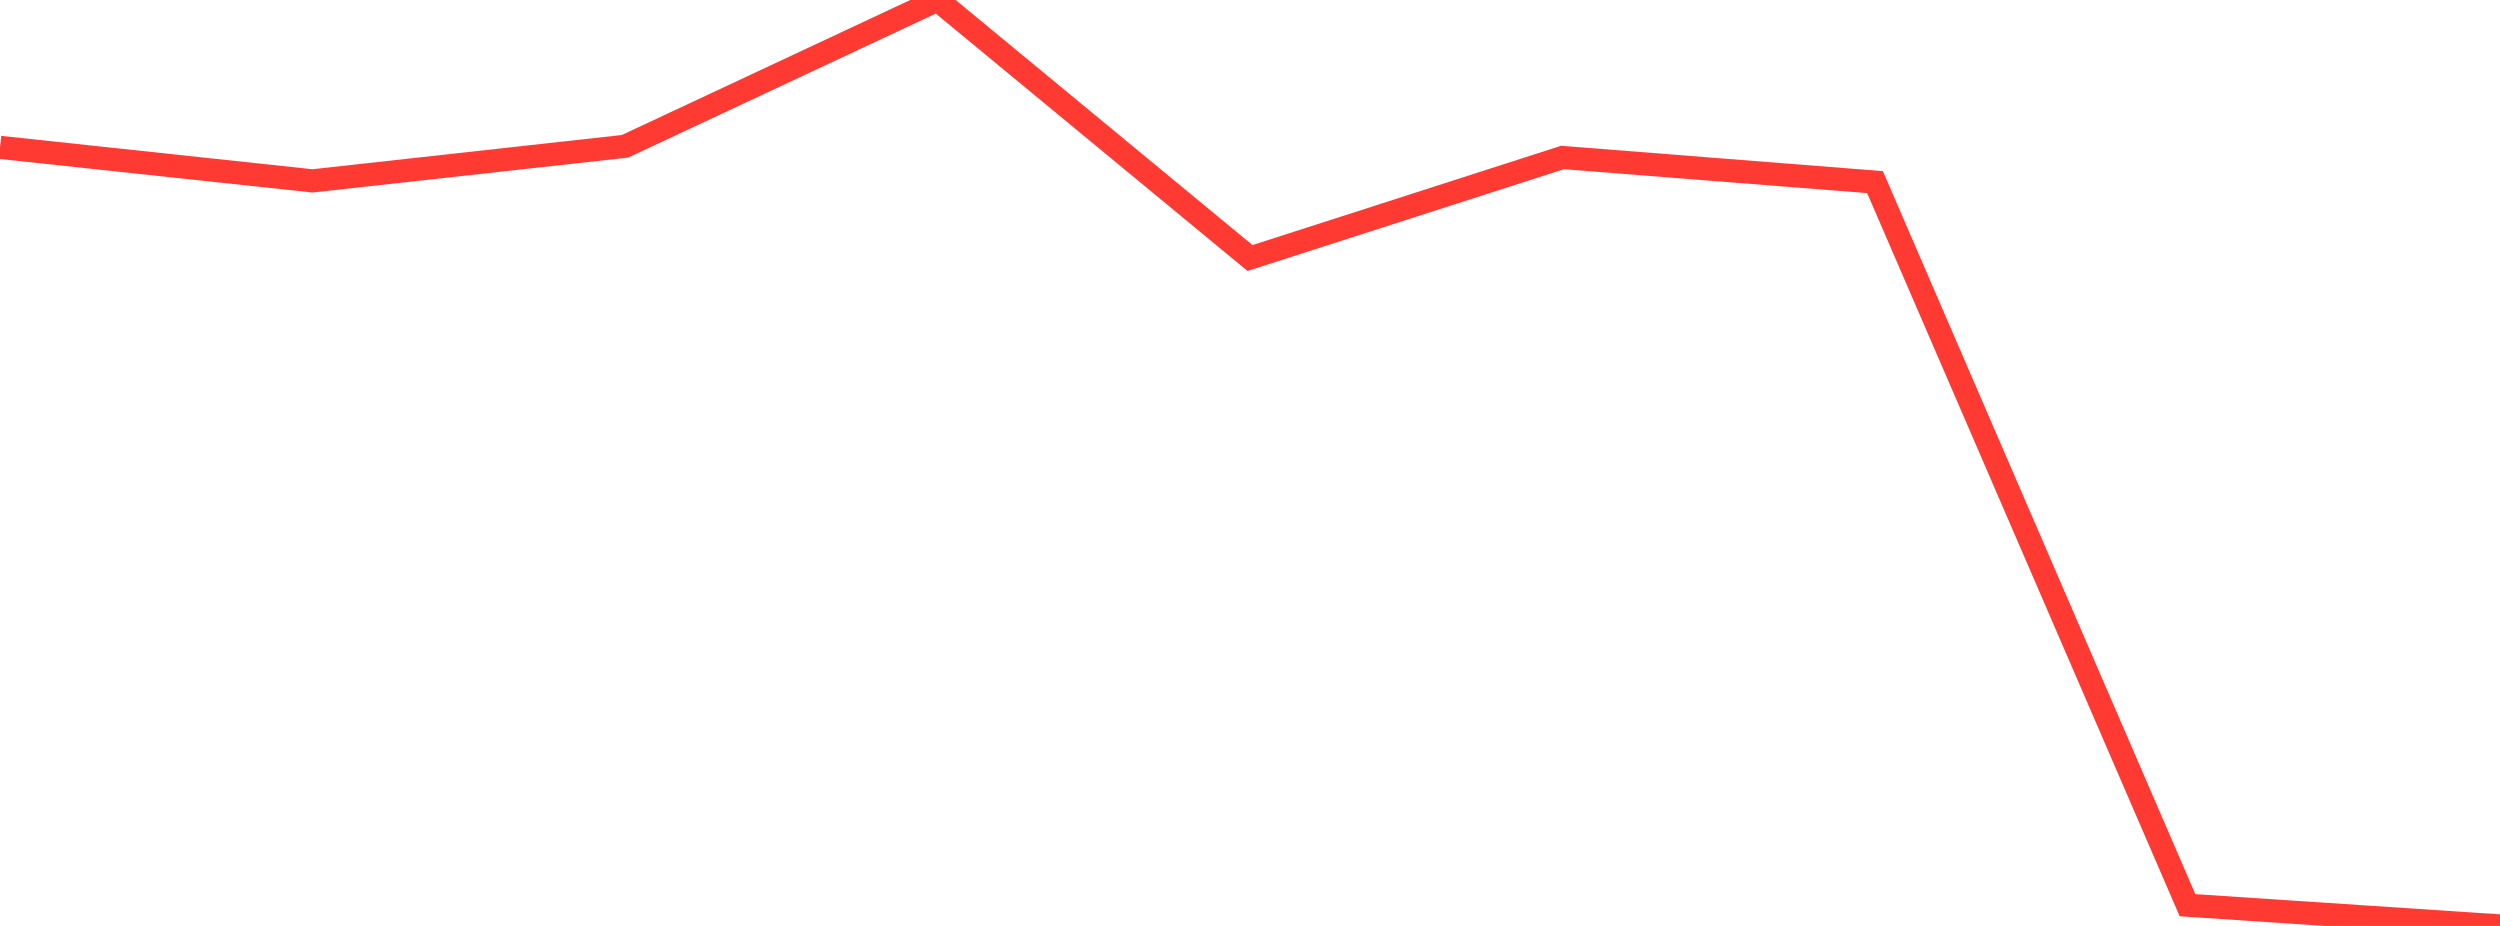 <?xml version="1.0" standalone="no"?>
<!DOCTYPE svg PUBLIC "-//W3C//DTD SVG 1.1//EN" "http://www.w3.org/Graphics/SVG/1.1/DTD/svg11.dtd">

<svg width="135" height="50" viewBox="0 0 135 50" preserveAspectRatio="none" 
  xmlns="http://www.w3.org/2000/svg"
  xmlns:xlink="http://www.w3.org/1999/xlink">


<polyline points="0.0, 7.958 16.875, 9.767 33.75, 7.9 50.625, 0.0 67.5, 13.933 84.375, 8.504 101.25, 9.834 118.125, 48.882 135.0, 50.0" fill="none" stroke="#ff3a33" stroke-width="1.25"/>

</svg>